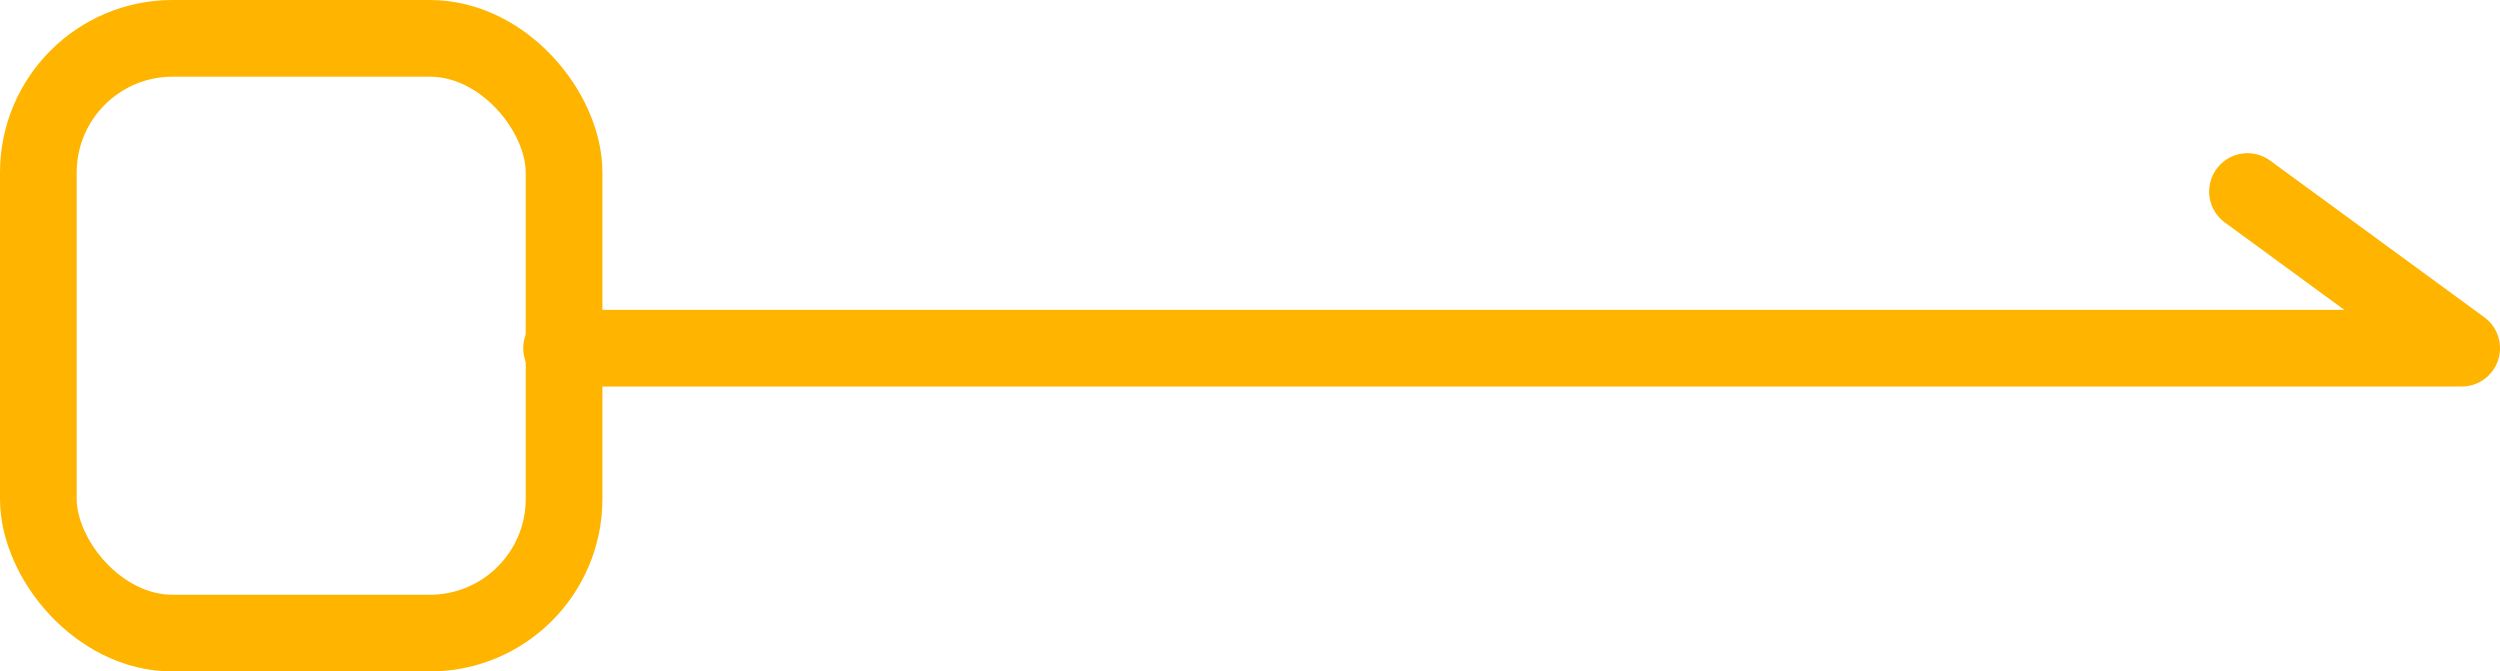 <?xml version="1.0" encoding="UTF-8"?>
<svg id="_レイヤー_2" data-name="レイヤー 2" xmlns="http://www.w3.org/2000/svg" viewBox="0 0 130.39 35.02">
  <defs>
    <style>
      .cls-1 {
        fill: none;
        stroke: #ffb400;
        stroke-linecap: round;
        stroke-linejoin: round;
        stroke-width: 4px;
      }
    </style>
  </defs>
  <g id="_デザイン" data-name="デザイン">
    <g>
      <polyline class="cls-1" points="29.29 18.16 128.39 18.16 117.22 9.99"/>
      <rect class="cls-1" x="2" y="2" width="27.42" height="31.02" rx="7" ry="7"/>
    </g>
  </g>
</svg>